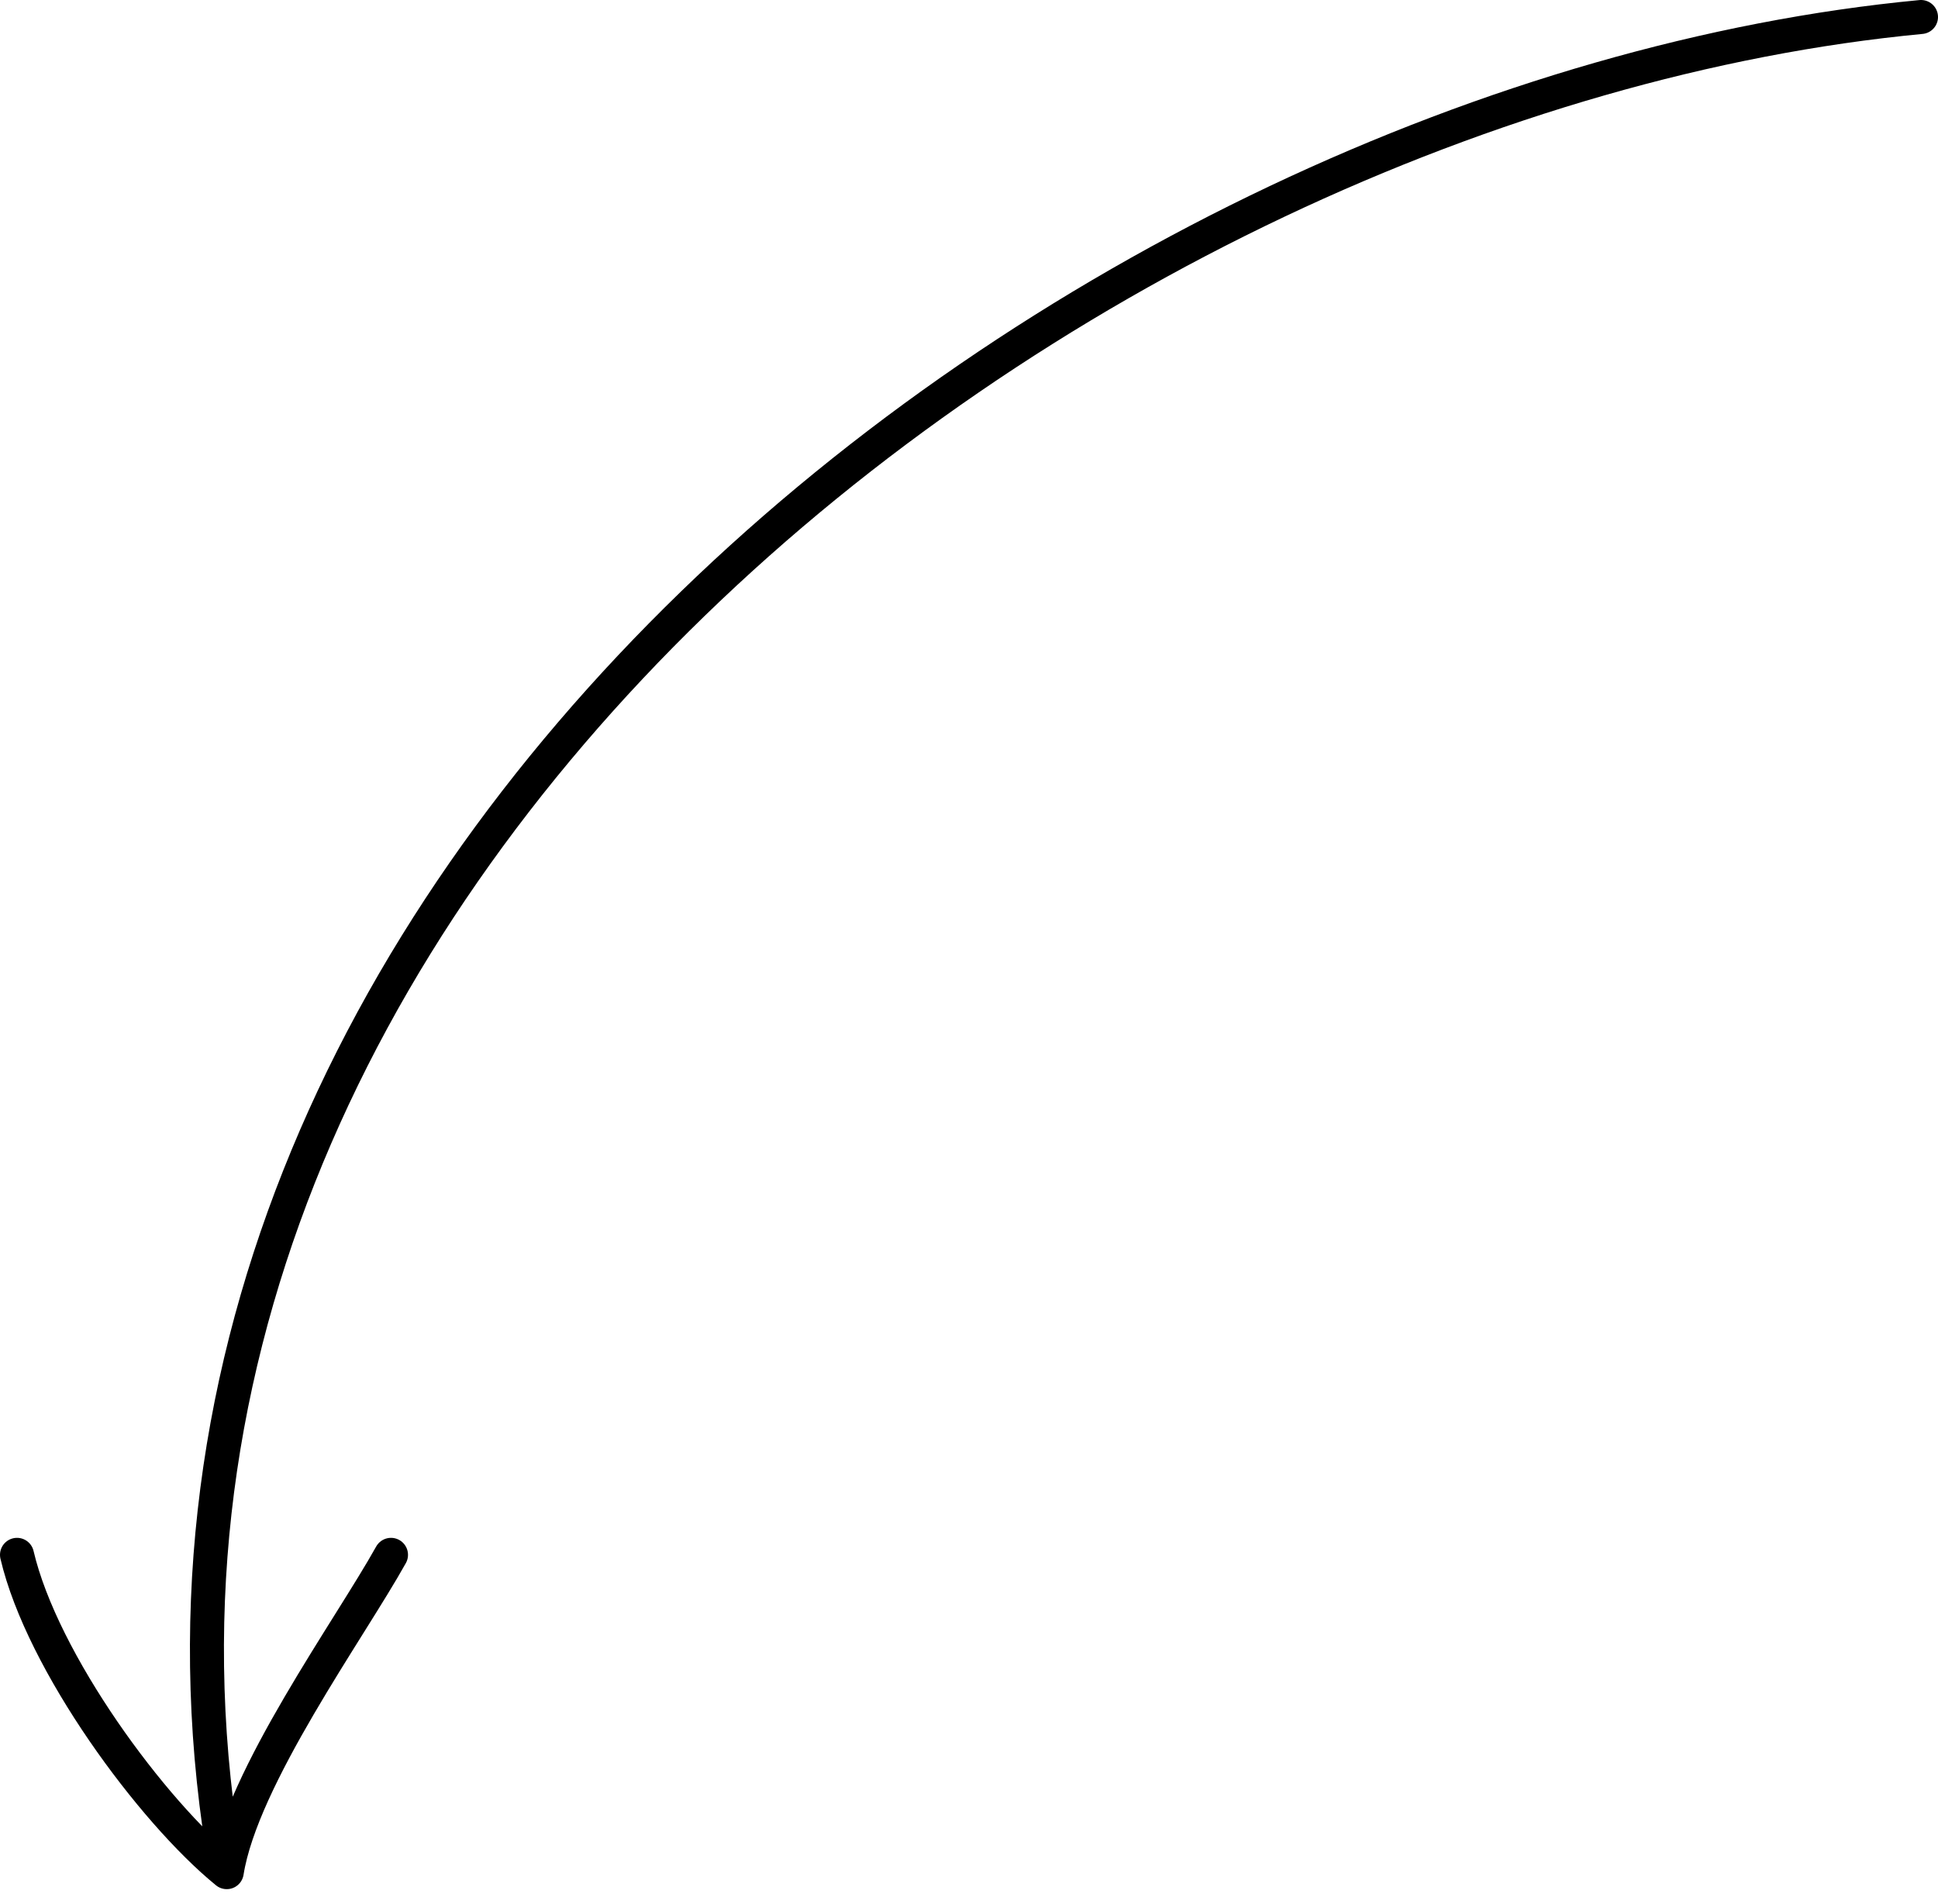 <?xml version="1.0" encoding="UTF-8"?> <svg xmlns="http://www.w3.org/2000/svg" width="57" height="56" viewBox="0 0 57 56" fill="none"><path d="M56.5 0.5C31.762 2.847 1.5 26 6.669 55.06M6.669 55.06C4.471 53.27 1.242 48.897 0.5 45.728M6.669 55.06C7.108 52.281 10.289 47.906 11.5 45.728" stroke="black" stroke-linecap="round" stroke-linejoin="round"></path></svg> 